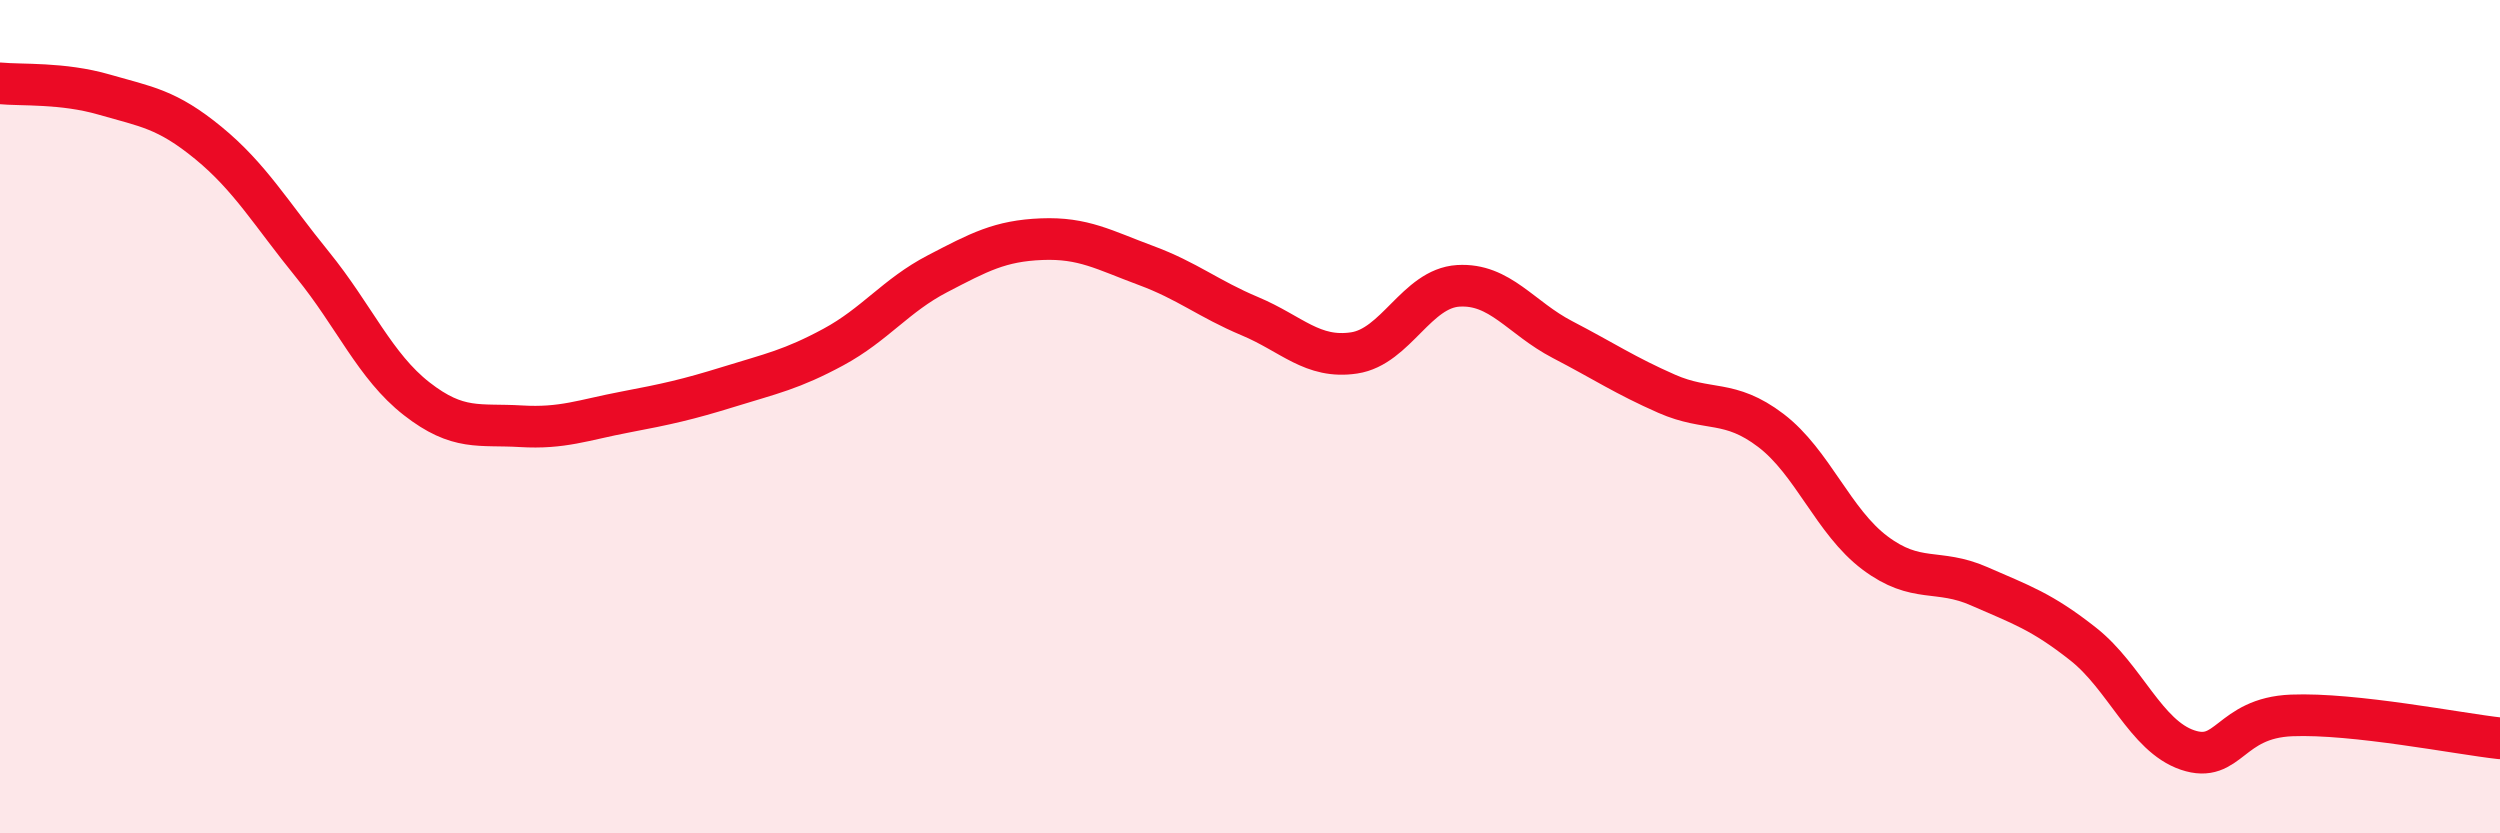 
    <svg width="60" height="20" viewBox="0 0 60 20" xmlns="http://www.w3.org/2000/svg">
      <path
        d="M 0,2 C 0.5,2.05 1.5,1.98 2.5,2.27 C 3.5,2.56 4,2.61 5,3.43 C 6,4.25 6.5,5.12 7.5,6.35 C 8.5,7.58 9,8.79 10,9.57 C 11,10.35 11.5,10.17 12.5,10.23 C 13.5,10.29 14,10.08 15,9.89 C 16,9.7 16.5,9.59 17.5,9.28 C 18.5,8.97 19,8.87 20,8.33 C 21,7.79 21.5,7.09 22.5,6.57 C 23.5,6.05 24,5.78 25,5.74 C 26,5.7 26.5,6 27.5,6.37 C 28.5,6.74 29,7.17 30,7.59 C 31,8.01 31.5,8.62 32.5,8.47 C 33.5,8.32 34,6.92 35,6.86 C 36,6.8 36.5,7.63 37.5,8.15 C 38.5,8.67 39,9.01 40,9.45 C 41,9.89 41.5,9.57 42.5,10.33 C 43.5,11.09 44,12.52 45,13.27 C 46,14.02 46.5,13.63 47.5,14.07 C 48.5,14.51 49,14.67 50,15.46 C 51,16.25 51.5,17.66 52.5,18 C 53.5,18.34 53.5,17.23 55,17.17 C 56.5,17.11 59,17.61 60,17.72L60 20L0 20Z"
        fill="#EB0A25"
        opacity="0.1"
        stroke-linecap="round"
        stroke-linejoin="round"
      />
      <path
        d="M 0,2 C 0.5,2.05 1.5,1.98 2.5,2.27 C 3.5,2.56 4,2.61 5,3.43 C 6,4.25 6.5,5.12 7.5,6.35 C 8.5,7.58 9,8.79 10,9.57 C 11,10.35 11.5,10.17 12.5,10.23 C 13.5,10.29 14,10.08 15,9.89 C 16,9.7 16.5,9.59 17.5,9.28 C 18.5,8.97 19,8.87 20,8.33 C 21,7.79 21.5,7.09 22.5,6.57 C 23.5,6.05 24,5.78 25,5.74 C 26,5.7 26.5,6 27.5,6.37 C 28.5,6.74 29,7.17 30,7.59 C 31,8.01 31.5,8.62 32.5,8.47 C 33.5,8.32 34,6.92 35,6.86 C 36,6.8 36.5,7.63 37.5,8.15 C 38.5,8.67 39,9.01 40,9.45 C 41,9.89 41.5,9.57 42.5,10.33 C 43.5,11.09 44,12.52 45,13.27 C 46,14.02 46.5,13.63 47.5,14.07 C 48.5,14.51 49,14.67 50,15.46 C 51,16.25 51.5,17.66 52.5,18 C 53.5,18.34 53.5,17.23 55,17.17 C 56.5,17.11 59,17.61 60,17.72"
        stroke="#EB0A25"
        stroke-width="1"
        fill="none"
        stroke-linecap="round"
        stroke-linejoin="round"
      />
    </svg>
  
